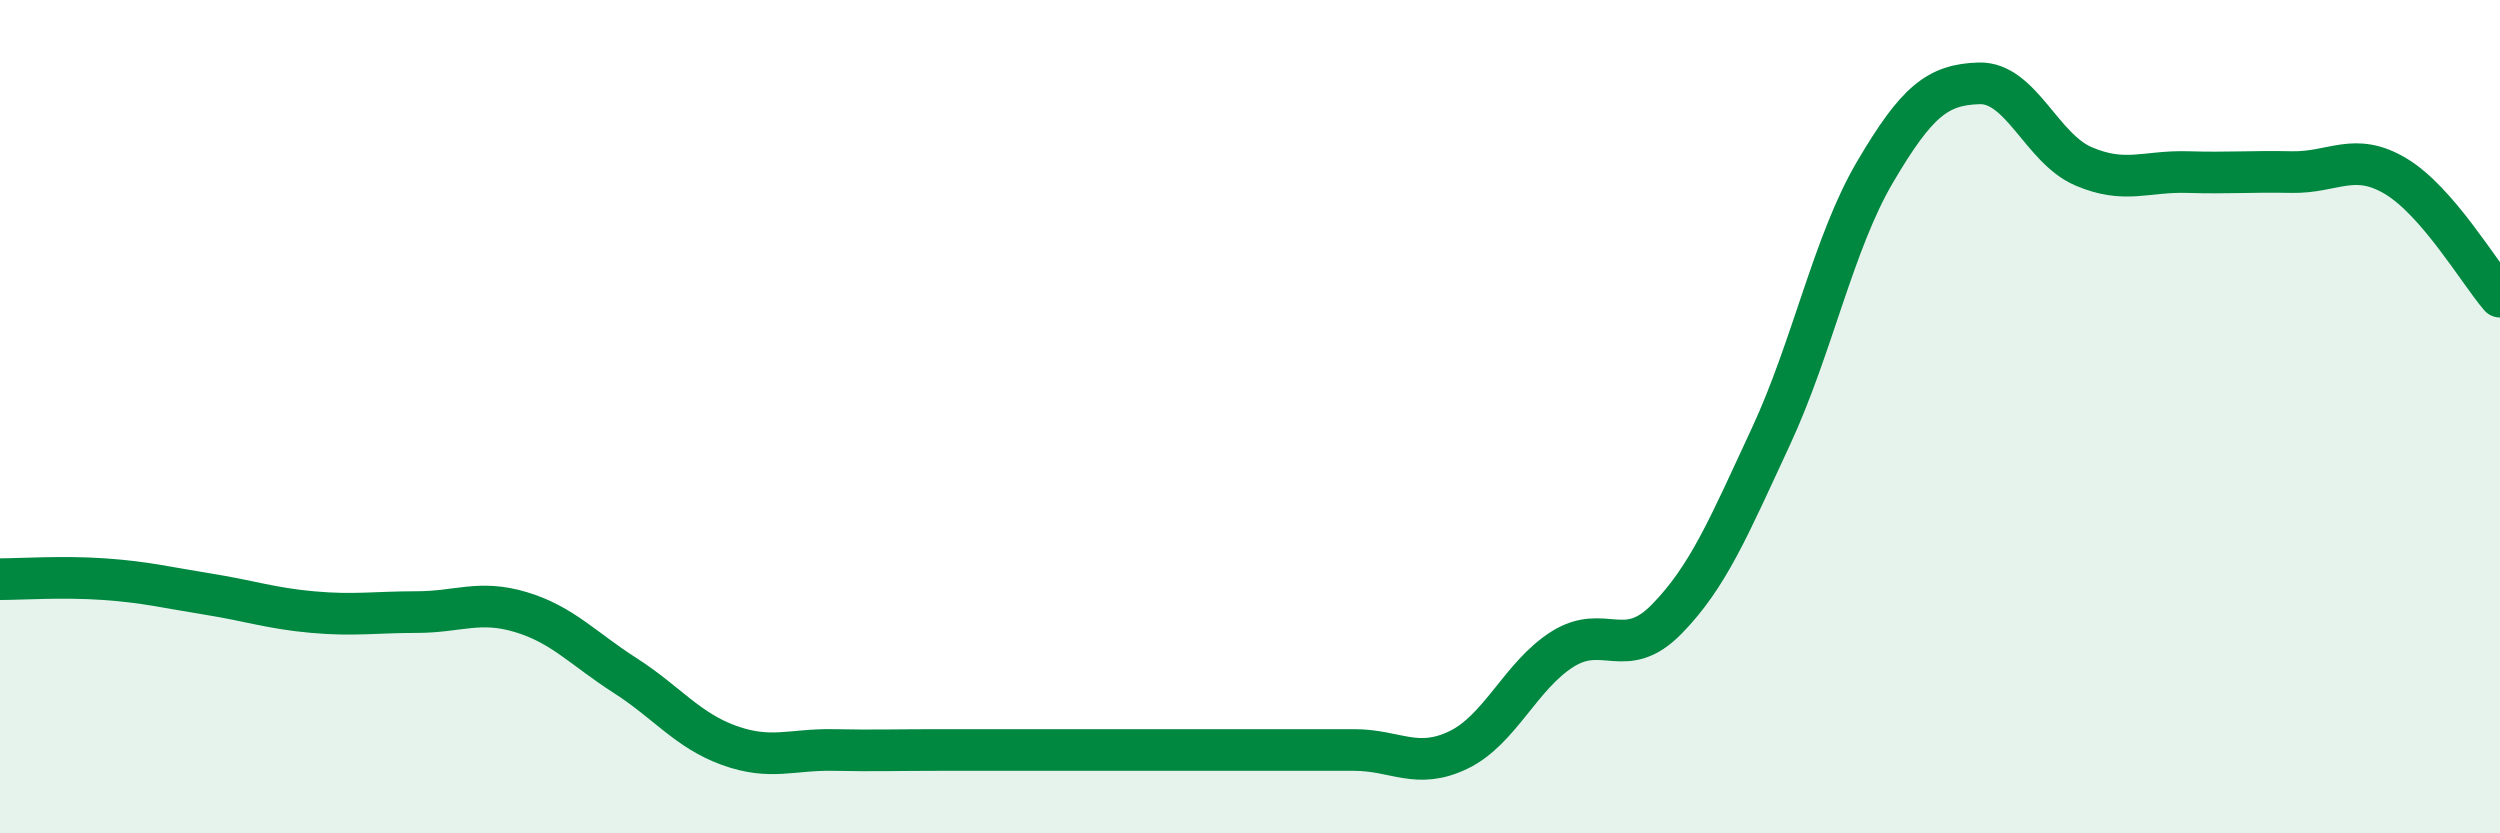 
    <svg width="60" height="20" viewBox="0 0 60 20" xmlns="http://www.w3.org/2000/svg">
      <path
        d="M 0,13.9 C 0.5,13.9 1.5,13.83 2.5,13.9 C 3.5,13.97 4,14.1 5,14.26 C 6,14.42 6.5,14.6 7.5,14.69 C 8.5,14.78 9,14.69 10,14.69 C 11,14.69 11.5,14.39 12.5,14.69 C 13.5,14.99 14,15.57 15,16.21 C 16,16.85 16.5,17.53 17.5,17.89 C 18.5,18.25 19,17.98 20,18 C 21,18.02 21.5,18 22.5,18 C 23.5,18 24,18 25,18 C 26,18 26.5,18 27.5,18 C 28.5,18 29,18 30,18 C 31,18 31.5,18 32.5,18 C 33.5,18 34,18.48 35,18 C 36,17.52 36.5,16.21 37.5,15.58 C 38.5,14.95 39,15.88 40,14.86 C 41,13.84 41.5,12.63 42.5,10.48 C 43.5,8.33 44,5.83 45,4.13 C 46,2.43 46.5,2.03 47.5,2 C 48.5,1.97 49,3.56 50,3.99 C 51,4.42 51.5,4.1 52.5,4.13 C 53.5,4.16 54,4.11 55,4.13 C 56,4.15 56.5,3.63 57.5,4.23 C 58.5,4.83 59.5,6.54 60,7.12L60 20L0 20Z"
        fill="#008740"
        opacity="0.1"
        stroke-linecap="round"
        stroke-linejoin="round"
      />
      <path
        d="M 0,13.9 C 0.5,13.9 1.5,13.83 2.5,13.9 C 3.5,13.97 4,14.1 5,14.26 C 6,14.42 6.5,14.6 7.5,14.69 C 8.5,14.78 9,14.69 10,14.69 C 11,14.69 11.5,14.39 12.5,14.69 C 13.5,14.99 14,15.57 15,16.21 C 16,16.85 16.5,17.53 17.5,17.89 C 18.5,18.25 19,17.98 20,18 C 21,18.02 21.5,18 22.5,18 C 23.5,18 24,18 25,18 C 26,18 26.5,18 27.5,18 C 28.5,18 29,18 30,18 C 31,18 31.5,18 32.5,18 C 33.5,18 34,18.48 35,18 C 36,17.52 36.5,16.21 37.5,15.58 C 38.5,14.95 39,15.88 40,14.86 C 41,13.84 41.5,12.63 42.5,10.48 C 43.5,8.33 44,5.83 45,4.13 C 46,2.43 46.5,2.03 47.5,2 C 48.5,1.97 49,3.56 50,3.99 C 51,4.42 51.5,4.1 52.5,4.13 C 53.5,4.16 54,4.11 55,4.13 C 56,4.15 56.5,3.63 57.5,4.23 C 58.5,4.83 59.5,6.54 60,7.12"
        stroke="#008740"
        stroke-width="1"
        fill="none"
        stroke-linecap="round"
        stroke-linejoin="round"
      />
    </svg>
  